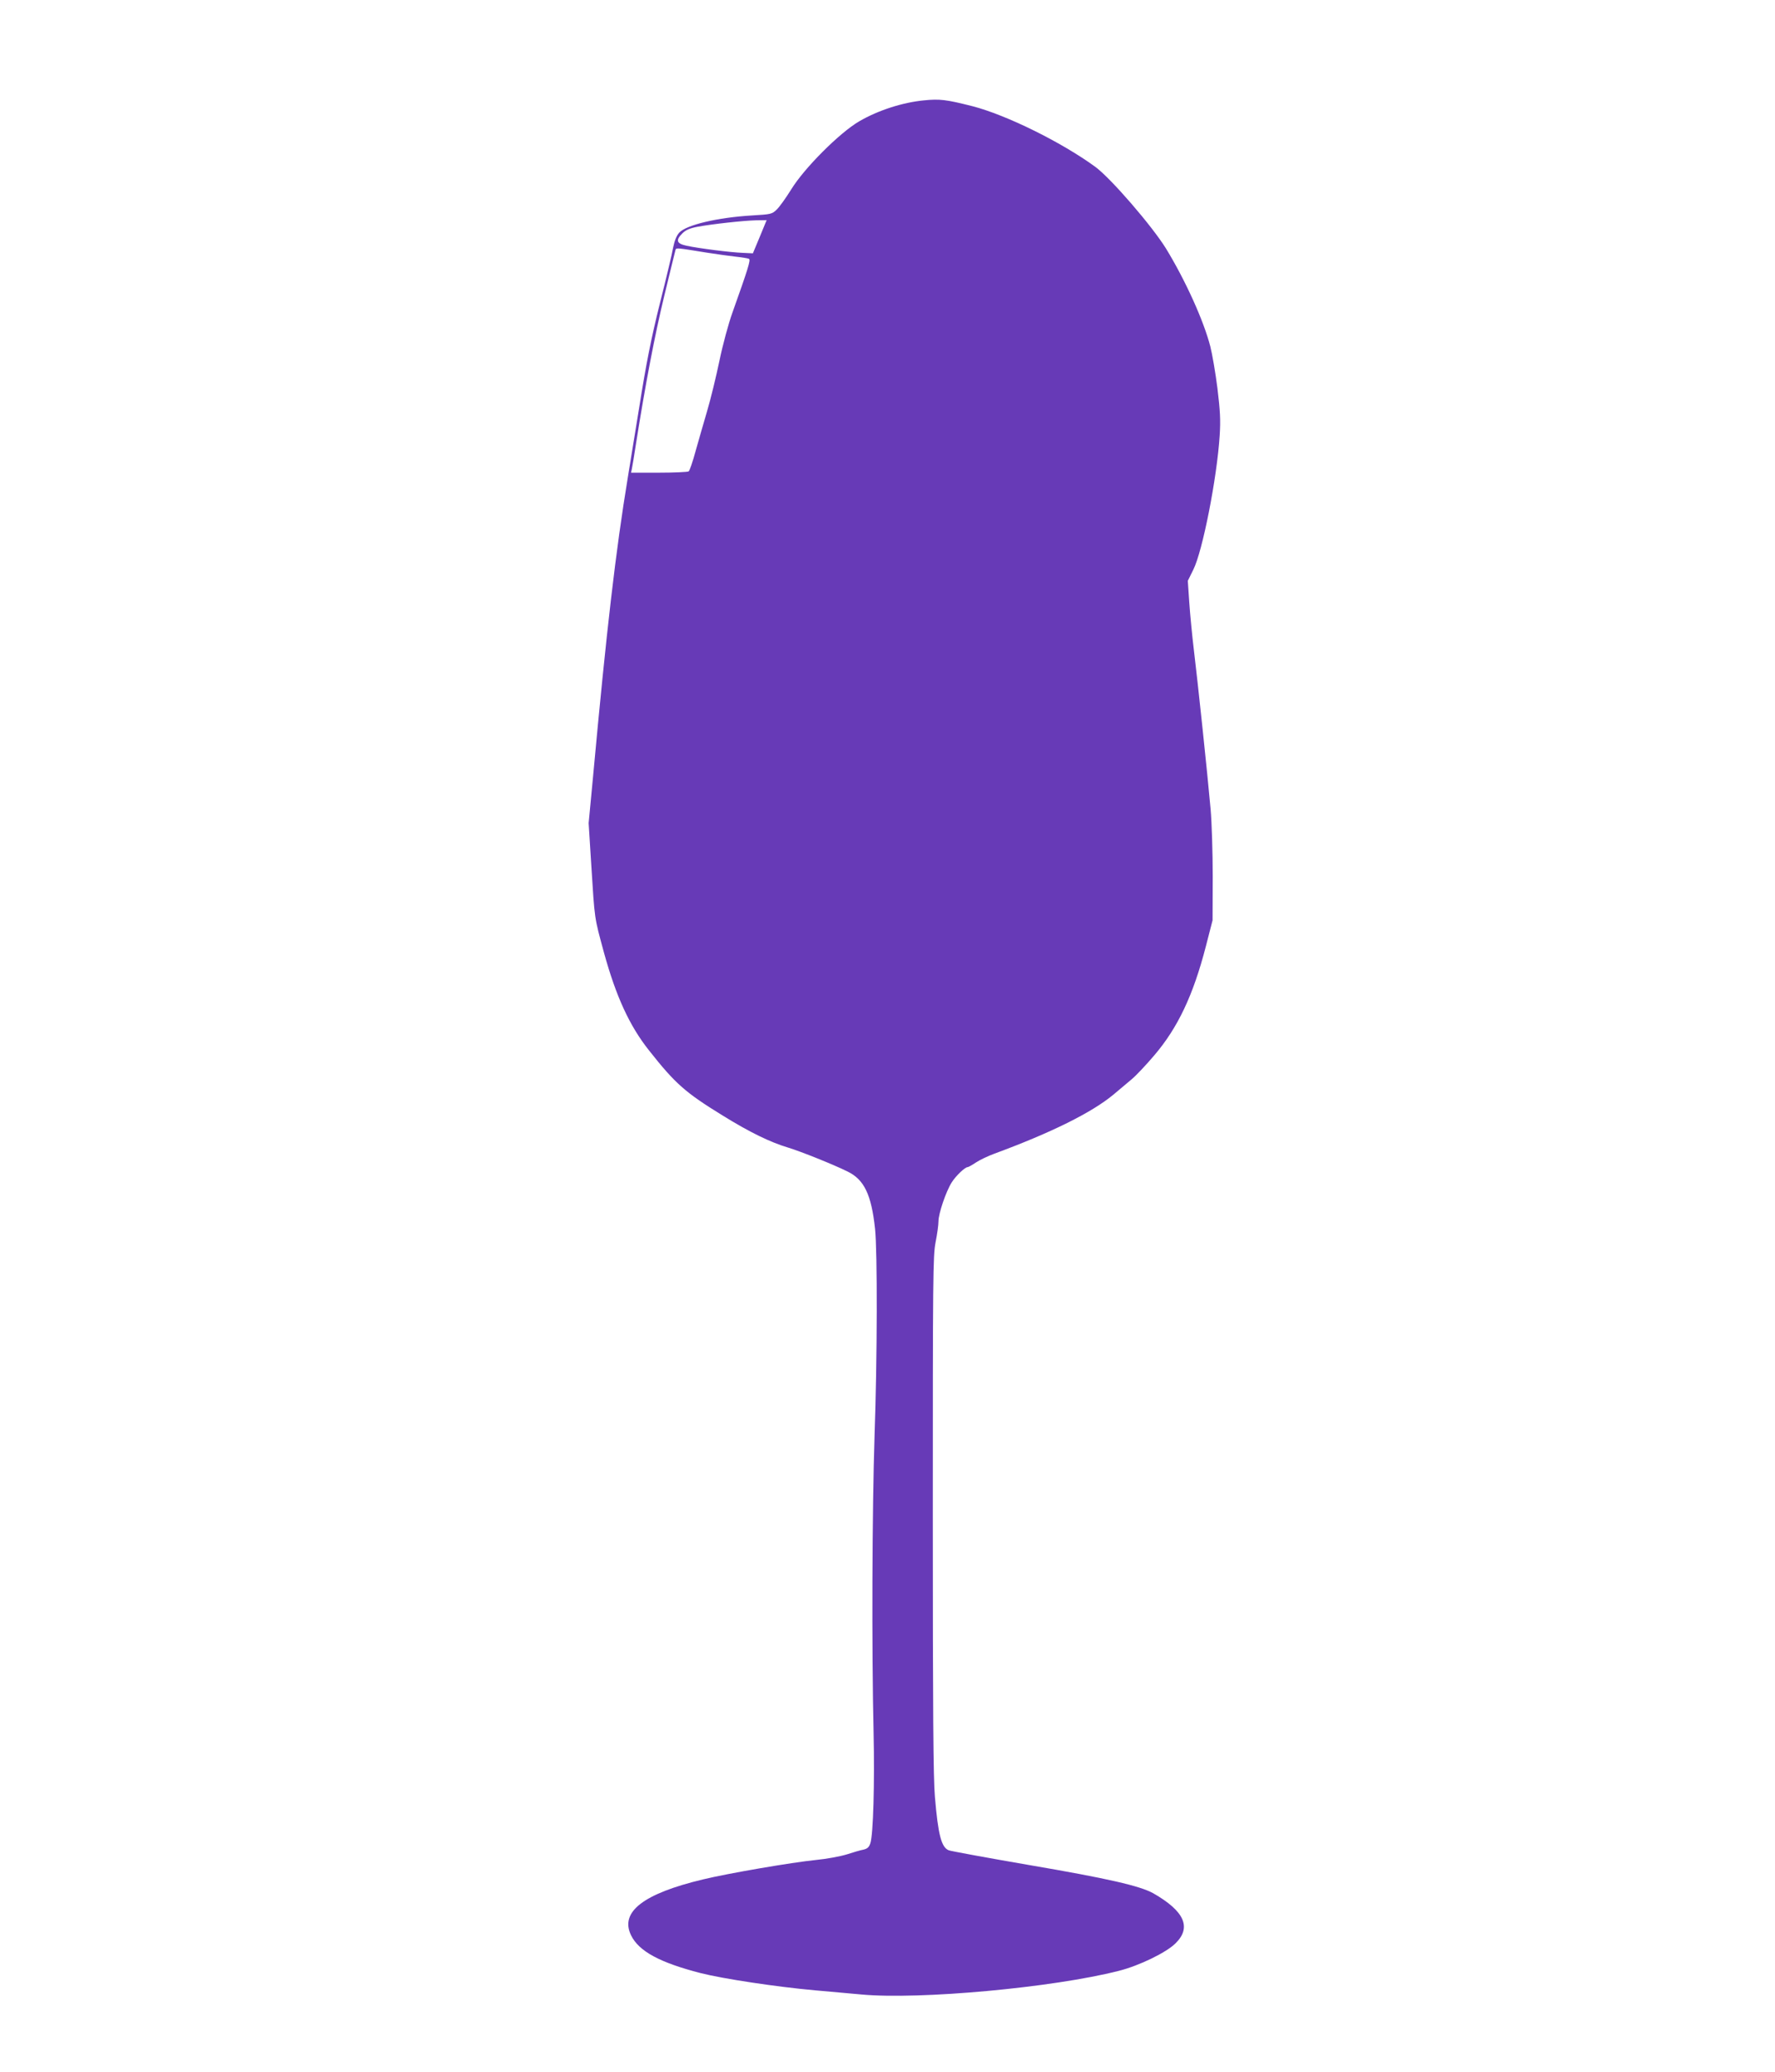 <?xml version="1.0" standalone="no"?>
<!DOCTYPE svg PUBLIC "-//W3C//DTD SVG 20010904//EN"
 "http://www.w3.org/TR/2001/REC-SVG-20010904/DTD/svg10.dtd">
<svg version="1.0" xmlns="http://www.w3.org/2000/svg"
 width="1097pt" height="1280pt" viewBox="0 0 1097 1280"
 preserveAspectRatio="xMidYMid meet">
<g transform="translate(0,1280) scale(0.1,-0.1)"
fill="#673ab7" stroke="none">
<path d="M5710 12180 c-132 -13 -282 -61 -399 -129 -121 -70 -340 -289 -421
-421 -33 -53 -73 -109 -90 -125 -29 -28 -36 -29 -153 -36 -214 -13 -404 -58
-449 -106 -17 -19 -29 -49 -38 -93 -6 -36 -43 -191 -82 -345 -53 -213 -84
-367 -128 -645 -33 -201 -64 -394 -70 -430 -74 -449 -131 -935 -215 -1850
l-27 -285 16 -255 c22 -348 18 -321 79 -546 74 -268 157 -451 279 -604 161
-204 223 -259 454 -401 168 -104 294 -165 404 -198 79 -24 279 -104 368 -148
103 -50 147 -142 170 -353 15 -137 14 -800 -3 -1280 -15 -459 -18 -1317 -6
-1835 7 -306 -2 -629 -20 -682 -8 -24 -18 -33 -42 -39 -18 -3 -65 -17 -105
-30 -40 -12 -125 -28 -190 -34 -148 -15 -540 -82 -697 -120 -369 -88 -515
-201 -445 -345 48 -99 178 -169 431 -234 138 -35 469 -85 704 -106 94 -8 224
-20 290 -26 358 -33 1181 42 1589 146 125 31 296 114 352 171 99 98 54 198
-138 308 -82 46 -283 92 -769 175 -261 45 -484 86 -496 91 -45 19 -65 94 -85
330 -10 110 -13 535 -13 1740 0 1477 1 1602 17 1685 10 50 18 108 18 130 0 48
46 184 82 241 26 41 82 94 98 94 5 0 28 13 52 29 24 16 75 40 113 54 353 130
602 254 735 364 36 30 87 73 113 95 27 22 90 89 141 149 145 170 240 370 318
671 l42 163 1 270 c0 149 -6 335 -13 415 -19 216 -80 792 -103 980 -11 91 -24
225 -29 299 l-9 133 34 69 c57 113 146 564 163 829 6 96 3 152 -14 292 -12 95
-32 211 -44 258 -41 159 -153 407 -274 605 -86 139 -343 437 -439 506 -209
152 -548 319 -757 373 -162 41 -202 46 -300 36z m-1014 -842 l-43 -103 -64 3
c-76 3 -273 28 -346 44 -62 13 -69 34 -25 77 20 20 45 31 92 40 92 17 283 38
362 40 l66 1 -42 -102z m-326 -99 c63 -10 145 -21 181 -25 37 -4 72 -10 78
-13 11 -7 -4 -56 -102 -331 -25 -69 -61 -203 -81 -300 -20 -96 -54 -236 -76
-310 -22 -74 -54 -187 -72 -250 -17 -63 -36 -118 -42 -122 -6 -4 -89 -8 -184
-8 l-172 0 5 23 c3 12 14 81 25 152 59 373 117 677 176 920 36 149 67 275 69
282 4 13 10 12 195 -18z"/>
</g>
</svg>
